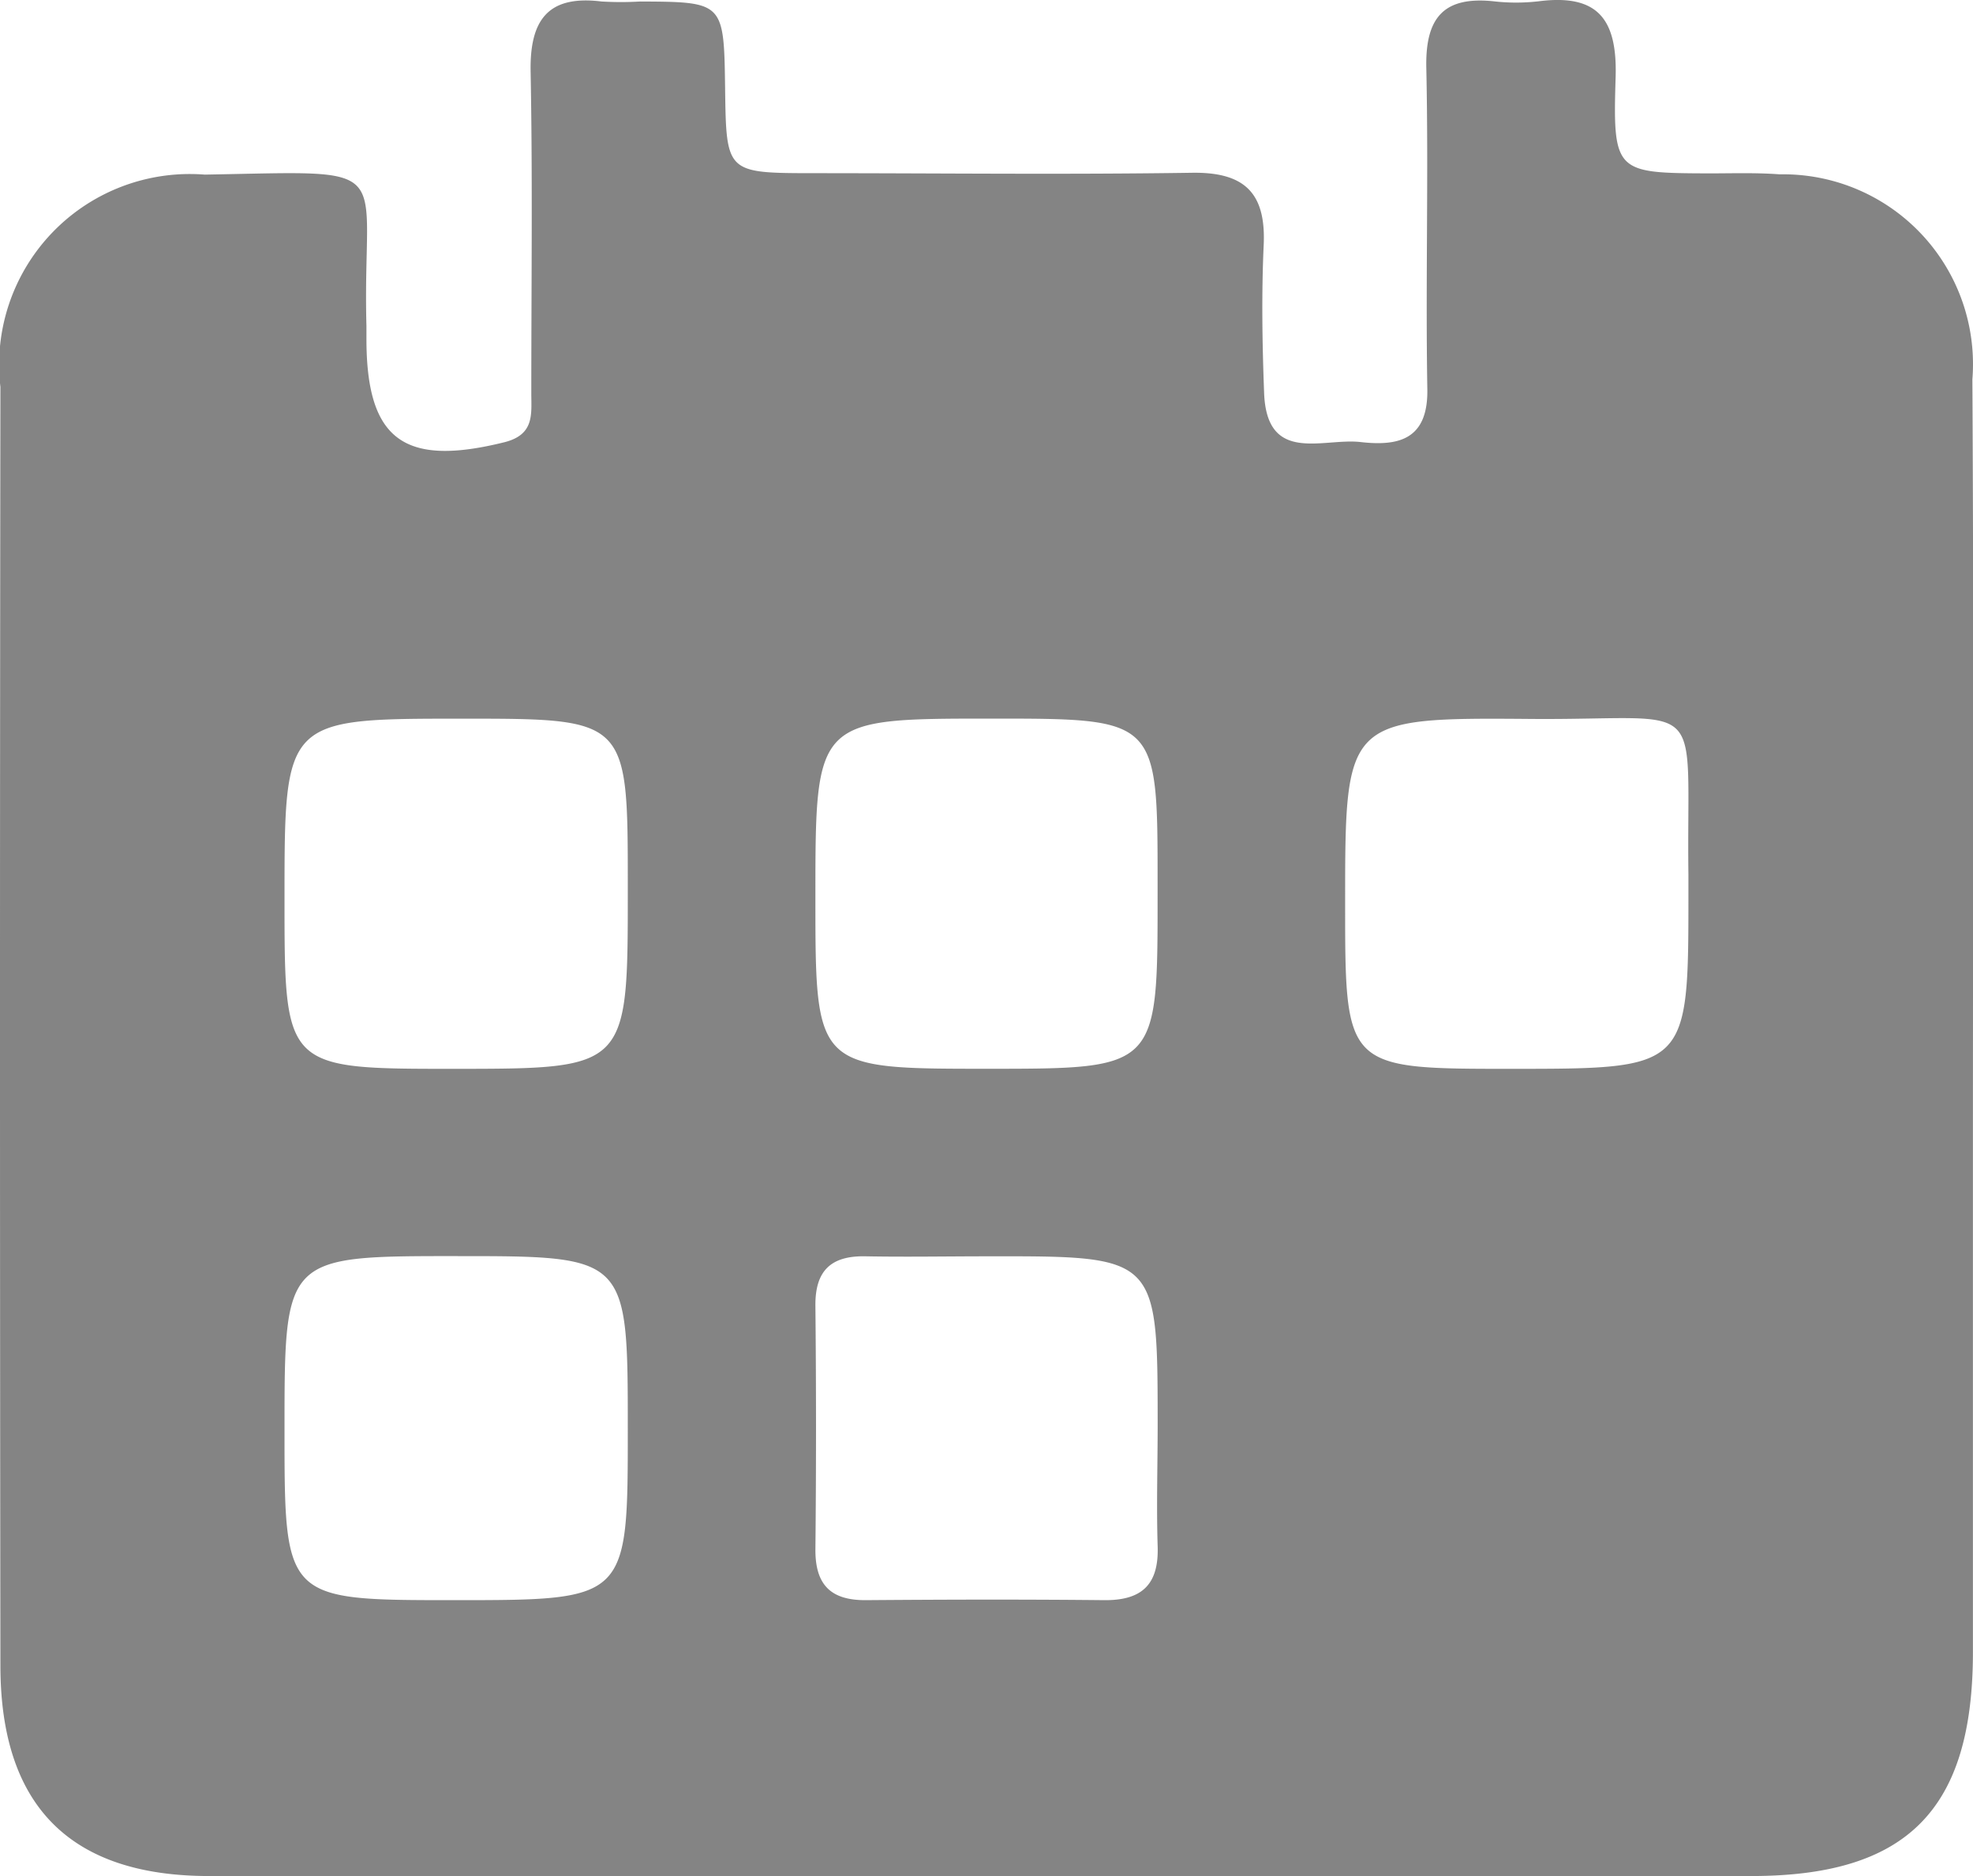 <svg xmlns="http://www.w3.org/2000/svg" width="28.973" height="27.549" viewBox="0 0 28.973 27.549"><defs><style>.a{fill:#848484;}</style></defs><g transform="translate(0 0)"><path class="a" d="M637.13,427.317q-5.71,0-11.42,0c-2.036,0-3.062-1.028-3.064-3.085q-.012-9.391,0-18.781a2.8,2.8,0,0,1,3-3.118c2.9-.05,2.31-.2,2.375,2.221,0,.063,0,.126,0,.189,0,1.486.55,1.885,2.021,1.521.451-.111.4-.414.4-.723,0-1.573.02-3.146-.01-4.719-.014-.756.251-1.129,1.043-1.031a4.832,4.832,0,0,0,.566,0c1.23.006,1.23.007,1.247,1.281.017,1.234.017,1.238,1.286,1.24,1.856,0,3.713.022,5.568-.006.77-.012,1.09.292,1.055,1.06-.033.722-.021,1.448.006,2.17.038,1.055.863.661,1.415.724s.994-.03.982-.774c-.027-1.573.019-3.146-.015-4.719-.016-.733.25-1.056.988-.979a2.88,2.88,0,0,0,.66,0c.862-.11,1.159.251,1.132,1.117-.043,1.4,0,1.405,1.372,1.41.346,0,.693-.012,1.037.014a2.788,2.788,0,0,1,2.83,3.01c.021,3.712.008,7.424.008,11.137q0,3.775,0,7.55c0,2.316-.965,3.289-3.248,3.291Q642.745,427.32,637.13,427.317Zm2.509-14.394v-.188c0-2.414,0-2.414-2.433-2.414-2.592,0-2.592,0-2.592,2.631,0,2.511,0,2.511,2.528,2.511C639.639,415.463,639.639,415.463,639.639,412.923Zm-7.78-.062v-.094c0-2.445,0-2.445-2.429-2.445-2.612,0-2.612,0-2.612,2.649,0,2.493,0,2.493,2.485,2.493C631.859,415.463,631.859,415.463,631.859,412.86Zm15.575.029c0-.094,0-.189,0-.283-.033-2.676.323-2.26-2.314-2.281-2.727-.022-2.727,0-2.727,2.711,0,2.427,0,2.427,2.448,2.427C647.434,415.463,647.434,415.463,647.434,412.89Zm-20.616,7.876c0,2.5,0,2.5,2.494,2.5,2.547,0,2.547,0,2.547-2.511,0-2.541,0-2.541-2.51-2.541C626.818,418.213,626.818,418.213,626.818,420.766Zm10.33-2.549c-.6,0-1.2.011-1.792,0-.512-.012-.748.209-.742.73q.018,1.792,0,3.584c0,.519.235.739.744.735,1.163-.009,2.326-.012,3.49,0,.553.007.81-.222.792-.787-.019-.6,0-1.195,0-1.792C639.639,418.213,639.639,418.213,637.148,418.217Z" transform="translate(-622.64 -399.769)"/></g></svg>